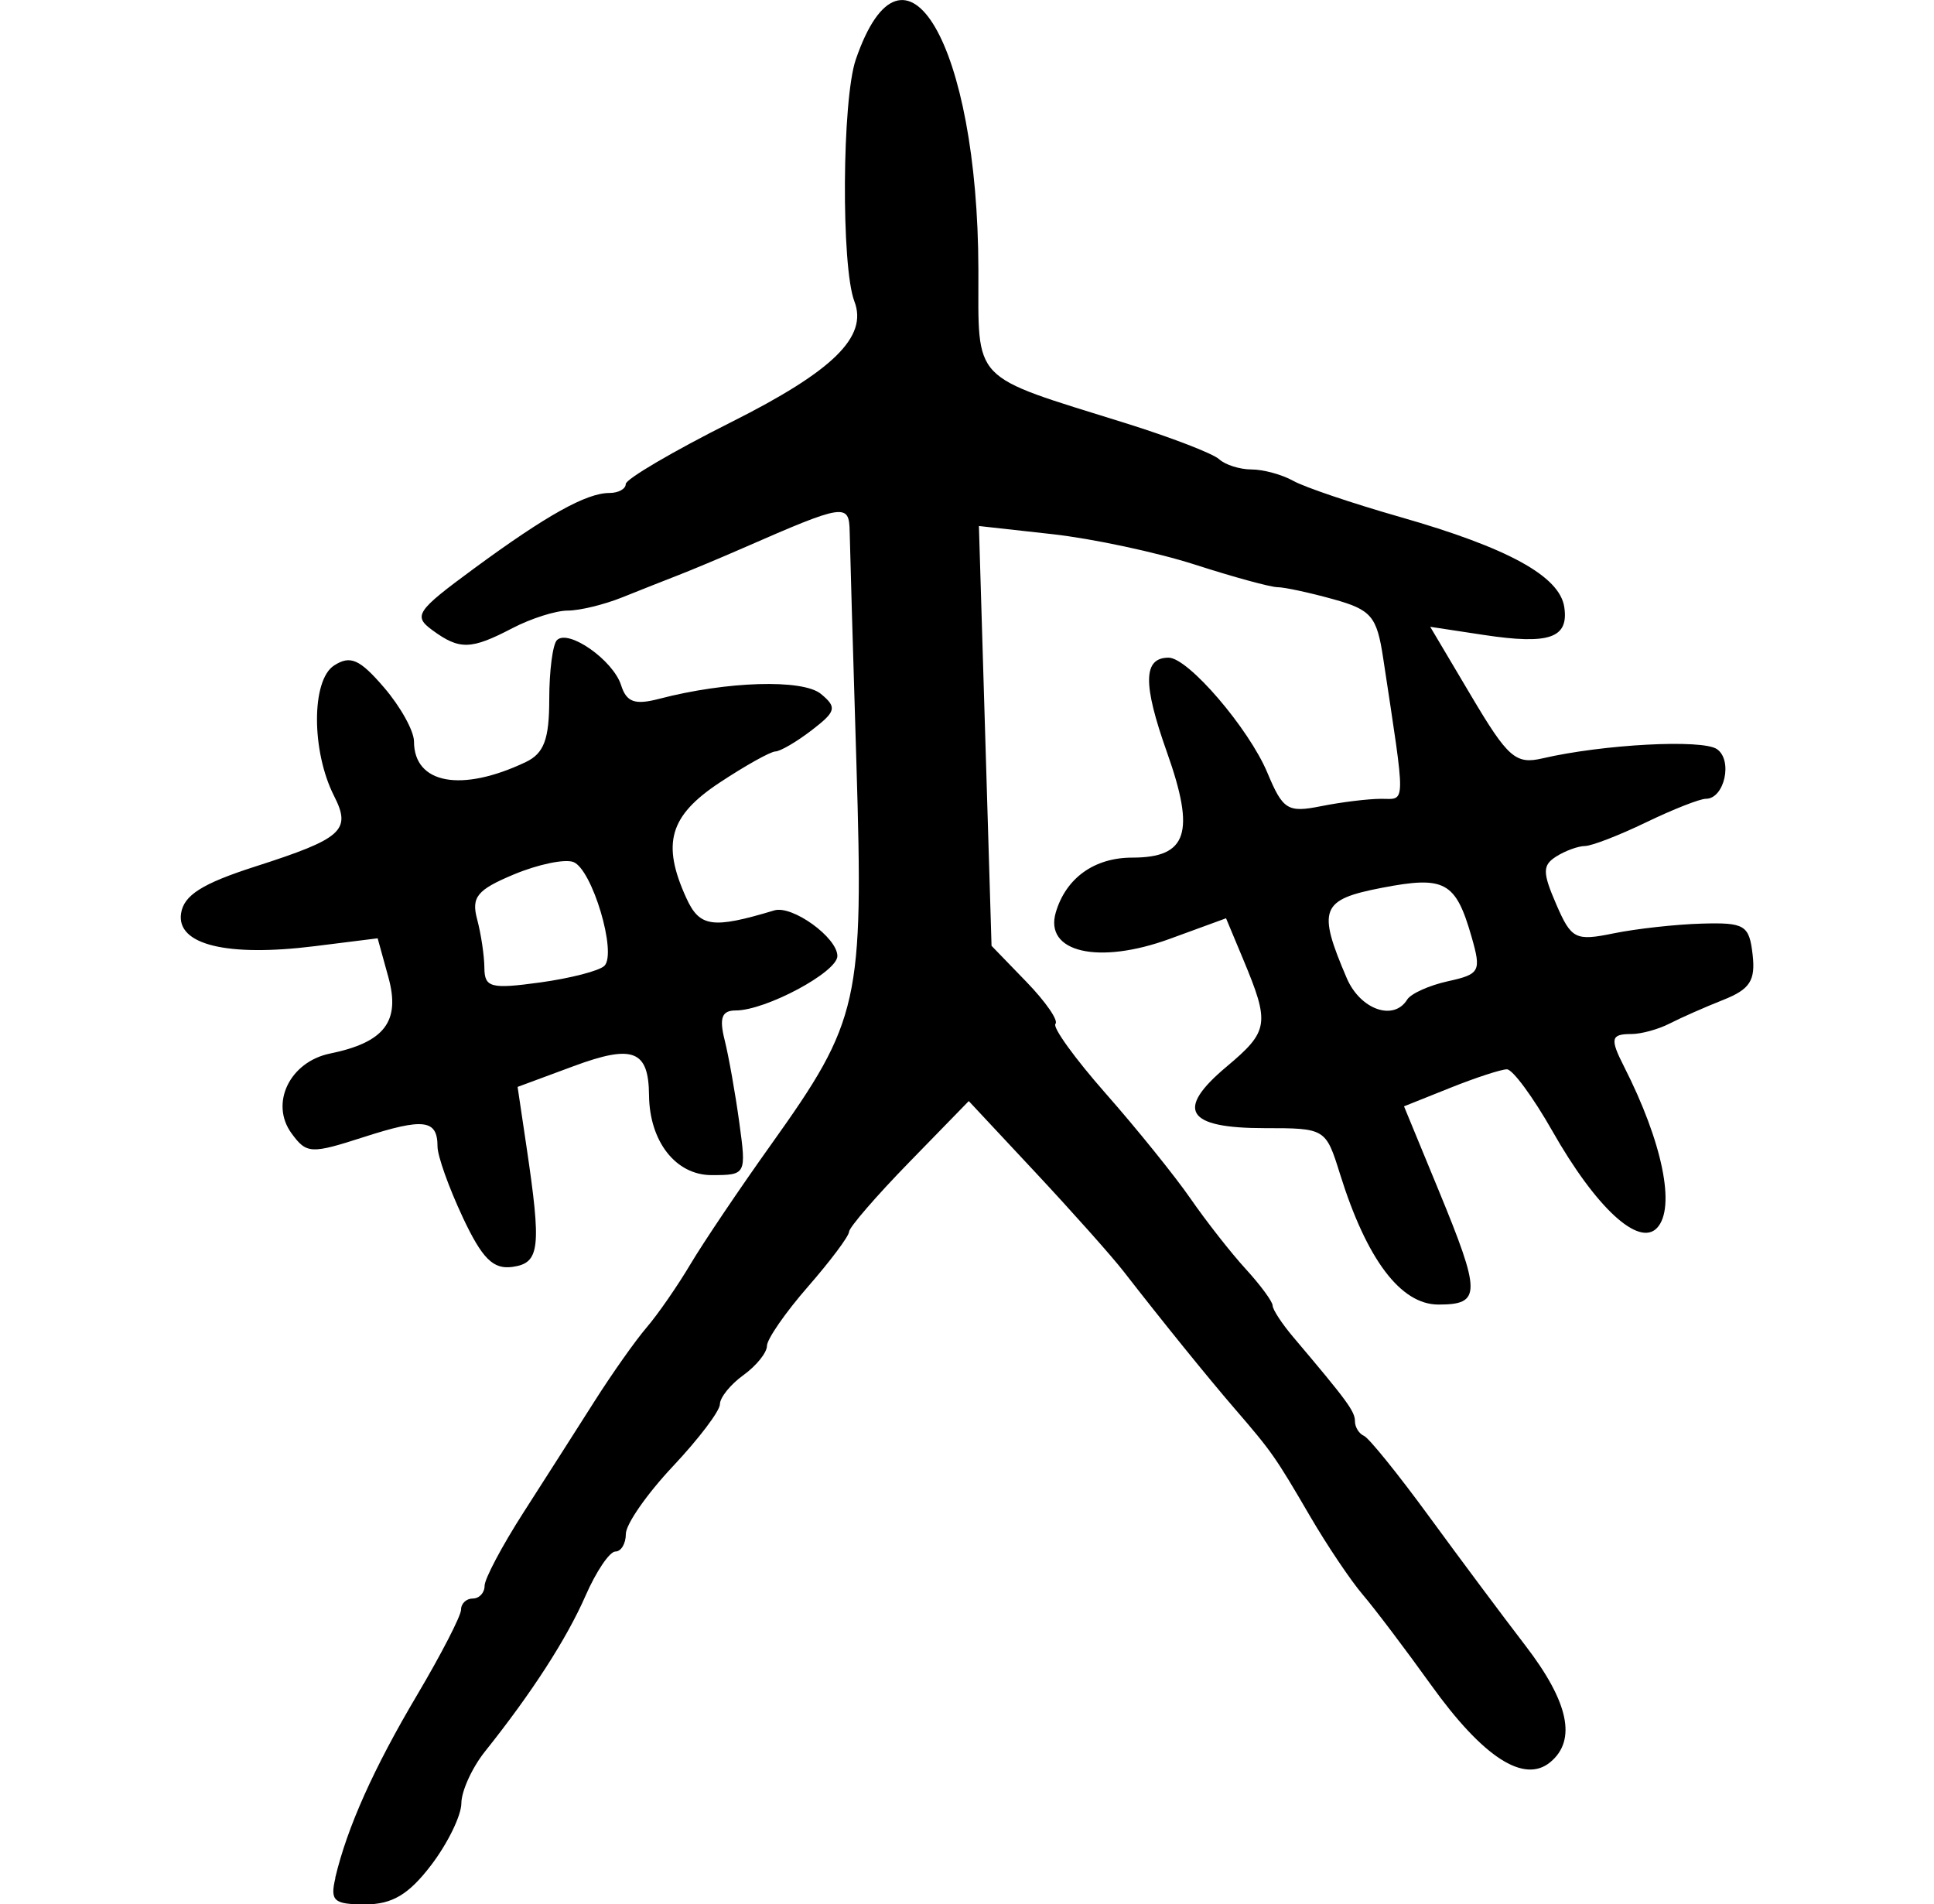 <?xml version="1.0" encoding="UTF-8" standalone="no"?>
<!-- Created with Inkscape (http://www.inkscape.org/) -->

<svg
   xmlns:dc="http://purl.org/dc/elements/1.1/"
   xmlns:cc="http://creativecommons.org/ns#"
   xmlns:rdf="http://www.w3.org/1999/02/22-rdf-syntax-ns#"
   xmlns:svg="http://www.w3.org/2000/svg"
   xmlns="http://www.w3.org/2000/svg"
   xmlns:sodipodi="http://sodipodi.sourceforge.net/DTD/sodipodi-0.dtd"
   xmlns:inkscape="http://www.inkscape.org/namespaces/inkscape"
   width="106.994"
   height="105.342"
   id="svg2"
   version="1.1"
   inkscape:version="0.48.3.1 r9886"
   sodipodi:docname="womanly2.svg">
  <defs
     id="defs4" />
  <sodipodi:namedview
     id="base"
     pagecolor="#ffffff"
     bordercolor="#666666"
     borderopacity="1.0"
     inkscape:pageopacity="0.0"
     inkscape:pageshadow="2"
     inkscape:zoom="0.98994949"
     inkscape:cx="14.650064"
     inkscape:cy="65.806972"
     inkscape:document-units="px"
     inkscape:current-layer="layer1"
     showgrid="false"
     fit-margin-left="10"
     fit-margin-right="10"
     fit-margin-top="0"
     fit-margin-bottom="0"
     inkscape:window-width="498"
     inkscape:window-height="419"
     inkscape:window-x="398"
     inkscape:window-y="188"
     inkscape:window-maximized="0" />
  <g
     inkscape:label="Layer 1"
     inkscape:groupmode="layer"
     id="layer1"
     transform="translate(-222.237,-492.827)">
    <path
       style="fill:#000000"
       d="m 240.783,596.705 c 0.666,-2.802 2.118,-6.044 4.532,-10.119 1.336,-2.256 2.429,-4.378 2.429,-4.717 0,-0.339 0.293,-0.616 0.651,-0.616 0.358,0 0.651,-0.316 0.651,-0.703 0,-0.387 0.971,-2.217 2.158,-4.066 1.187,-1.85 2.952,-4.614 3.923,-6.143 0.971,-1.529 2.269,-3.367 2.885,-4.084 0.616,-0.717 1.705,-2.29 2.421,-3.495 0.716,-1.205 2.728,-4.191 4.472,-6.635 4.884,-6.844 5.113,-7.871 4.711,-21.067 -0.191,-6.262 -0.359,-12.037 -0.373,-12.834 -0.029,-1.575 -0.296,-1.534 -5.872,0.906 -1.258,0.55 -2.873,1.227 -3.588,1.504 -0.716,0.277 -2.12,0.833 -3.121,1.235 -1.001,0.402 -2.358,0.732 -3.016,0.732 -0.658,0 -2.035,0.437 -3.06,0.972 -2.294,1.197 -2.922,1.213 -4.421,0.118 -1.086,-0.794 -0.905,-1.064 2.294,-3.416 4.011,-2.948 6.219,-4.18 7.494,-4.18 0.496,0 0.902,-0.223 0.902,-0.495 0,-0.272 2.619,-1.81 5.82,-3.416 5.652,-2.836 7.582,-4.726 6.83,-6.686 -0.739,-1.925 -0.686,-11.164 0.077,-13.382 2.684,-7.808 6.759,-0.826 6.782,11.621 0.012,6.337 -0.511,5.792 8.143,8.496 2.505,0.783 4.832,1.679 5.172,1.992 0.34,0.313 1.149,0.569 1.798,0.569 0.649,0 1.688,0.284 2.31,0.632 0.621,0.348 3.277,1.246 5.902,1.996 5.975,1.707 8.835,3.276 9.088,4.986 0.255,1.718 -0.827,2.09 -4.466,1.538 l -2.951,-0.448 2.274,3.832 c 2.027,3.416 2.455,3.79 3.936,3.446 3.348,-0.779 8.841,-1.07 9.653,-0.511 0.89,0.612 0.415,2.747 -0.611,2.747 -0.337,0 -1.824,0.586 -3.306,1.301 -1.481,0.716 -3.004,1.306 -3.384,1.311 -0.38,0.005 -1.096,0.266 -1.59,0.58 -0.765,0.485 -0.765,0.879 0,2.644 0.836,1.929 1.059,2.042 3.176,1.608 1.252,-0.256 3.448,-0.499 4.88,-0.539 2.375,-0.067 2.62,0.083 2.808,1.71 0.166,1.442 -0.146,1.923 -1.627,2.51 -1.008,0.399 -2.34,0.987 -2.962,1.307 -0.621,0.319 -1.573,0.581 -2.115,0.581 -1.14,0 -1.197,0.251 -0.41,1.798 2.129,4.186 2.872,7.809 1.83,8.925 -1.009,1.08 -3.386,-1.117 -5.793,-5.355 -1.067,-1.879 -2.199,-3.416 -2.515,-3.416 -0.316,0 -1.727,0.461 -3.134,1.024 l -2.559,1.024 1.895,4.596 c 2.38,5.772 2.381,6.369 0.008,6.369 -2.089,0 -3.969,-2.494 -5.445,-7.224 -0.786,-2.52 -0.812,-2.535 -4.173,-2.535 -4.335,0 -4.957,-1.005 -2.104,-3.399 2.348,-1.97 2.41,-2.376 0.913,-5.959 l -0.94,-2.251 -3.113,1.138 c -3.952,1.445 -6.959,0.745 -6.305,-1.466 0.564,-1.905 2.134,-3.028 4.232,-3.028 3.047,0 3.499,-1.371 1.92,-5.82 -1.35,-3.801 -1.325,-5.24 0.09,-5.24 1.081,0 4.438,3.914 5.465,6.37 0.858,2.052 1.12,2.215 2.973,1.844 1.118,-0.224 2.612,-0.406 3.321,-0.406 1.38,0 1.372,0.547 0.108,-7.795 -0.349,-2.306 -0.653,-2.663 -2.765,-3.249 -1.305,-0.362 -2.69,-0.661 -3.078,-0.663 -0.388,-0.002 -2.438,-0.562 -4.554,-1.244 -2.117,-0.682 -5.675,-1.442 -7.907,-1.69 l -4.059,-0.45 0.349,11.611 0.349,11.611 1.931,1.995 c 1.062,1.097 1.784,2.142 1.605,2.321 -0.18,0.18 1.074,1.917 2.787,3.861 1.712,1.944 3.822,4.559 4.688,5.811 0.866,1.252 2.242,3.006 3.057,3.897 0.815,0.891 1.482,1.798 1.482,2.015 0,0.217 0.512,1.001 1.139,1.741 3.003,3.55 3.416,4.113 3.416,4.662 0,0.324 0.225,0.687 0.5,0.806 0.275,0.119 1.891,2.12 3.591,4.446 1.7,2.326 4.103,5.547 5.34,7.157 2.395,3.118 2.845,5.227 1.377,6.446 -1.453,1.206 -3.721,-0.261 -6.597,-4.268 -1.421,-1.98 -3.125,-4.232 -3.785,-5.004 -0.66,-0.772 -1.97,-2.72 -2.909,-4.331 -1.927,-3.302 -2.108,-3.561 -4.167,-5.948 -1.494,-1.732 -3.978,-4.801 -6.158,-7.606 -0.649,-0.835 -2.84,-3.294 -4.868,-5.465 l -3.688,-3.947 -3.306,3.394 c -1.818,1.867 -3.311,3.594 -3.318,3.838 -0.007,0.245 -1.032,1.613 -2.277,3.04 -1.246,1.427 -2.265,2.9 -2.265,3.272 0,0.372 -0.586,1.099 -1.301,1.615 -0.716,0.516 -1.301,1.241 -1.301,1.611 0,0.37 -1.171,1.916 -2.602,3.436 -1.431,1.52 -2.602,3.201 -2.602,3.738 0,0.536 -0.261,0.975 -0.58,0.975 -0.319,0 -1.061,1.098 -1.648,2.44 -1.046,2.389 -2.971,5.372 -5.565,8.621 -0.714,0.895 -1.302,2.184 -1.307,2.866 -0.005,0.682 -0.756,2.219 -1.668,3.416 -1.246,1.633 -2.157,2.176 -3.654,2.176 -1.738,0 -1.95,-0.188 -1.646,-1.464 z m 59.304,-48.584 c 0.204,-0.33 1.221,-0.787 2.259,-1.015 1.763,-0.387 1.849,-0.548 1.305,-2.446 -0.881,-3.07 -1.477,-3.396 -4.979,-2.719 -3.365,0.65 -3.567,1.171 -1.93,4.992 0.746,1.741 2.597,2.399 3.345,1.189 z m -52.256,12.027 c -0.764,-1.625 -1.389,-3.38 -1.389,-3.899 0,-1.495 -0.761,-1.592 -4.084,-0.521 -2.925,0.943 -3.16,0.931 -3.992,-0.207 -1.211,-1.656 -0.099,-3.958 2.132,-4.415 3.014,-0.618 3.9,-1.775 3.227,-4.216 l -0.595,-2.158 -3.481,0.435 c -4.853,0.606 -7.653,-0.079 -7.395,-1.811 0.15,-1.008 1.172,-1.654 4.104,-2.595 4.821,-1.547 5.328,-2 4.363,-3.899 -1.261,-2.482 -1.263,-6.406 -0.004,-7.22 0.9,-0.582 1.415,-0.356 2.764,1.213 0.912,1.06 1.658,2.405 1.659,2.987 0.002,2.351 2.622,2.835 6.182,1.141 1.009,-0.48 1.301,-1.259 1.301,-3.47 0,-1.568 0.191,-3.042 0.425,-3.275 0.632,-0.632 3.111,1.109 3.55,2.493 0.299,0.941 0.759,1.105 2.107,0.753 3.734,-0.976 7.947,-1.103 8.951,-0.269 0.894,0.742 0.838,0.967 -0.507,2.001 -0.833,0.641 -1.74,1.172 -2.016,1.18 -0.276,0.008 -1.667,0.785 -3.09,1.727 -2.771,1.834 -3.212,3.364 -1.839,6.377 0.738,1.62 1.439,1.719 4.869,0.688 0.997,-0.299 3.49,1.504 3.49,2.524 0,0.889 -3.963,3.011 -5.623,3.011 -0.768,0 -0.922,0.407 -0.616,1.627 0.225,0.895 0.589,2.944 0.81,4.554 0.398,2.903 0.385,2.927 -1.535,2.927 -1.977,0 -3.433,-1.863 -3.456,-4.422 -0.022,-2.487 -0.889,-2.821 -4.164,-1.608 l -3.107,1.151 0.484,3.253 c 0.844,5.668 0.751,6.487 -0.761,6.703 -1.075,0.153 -1.68,-0.45 -2.765,-2.758 z m 7.843,-13.892 c 0.707,-0.707 -0.678,-5.346 -1.715,-5.744 -0.473,-0.181 -1.953,0.127 -3.289,0.685 -2.037,0.851 -2.366,1.252 -2.037,2.48 0.216,0.806 0.397,2.017 0.402,2.692 0.008,1.087 0.358,1.179 3.073,0.807 1.685,-0.231 3.29,-0.646 3.565,-0.921 z"
       id="path3215"
       inkscape:connector-curvature="0" />
  </g>
</svg>
